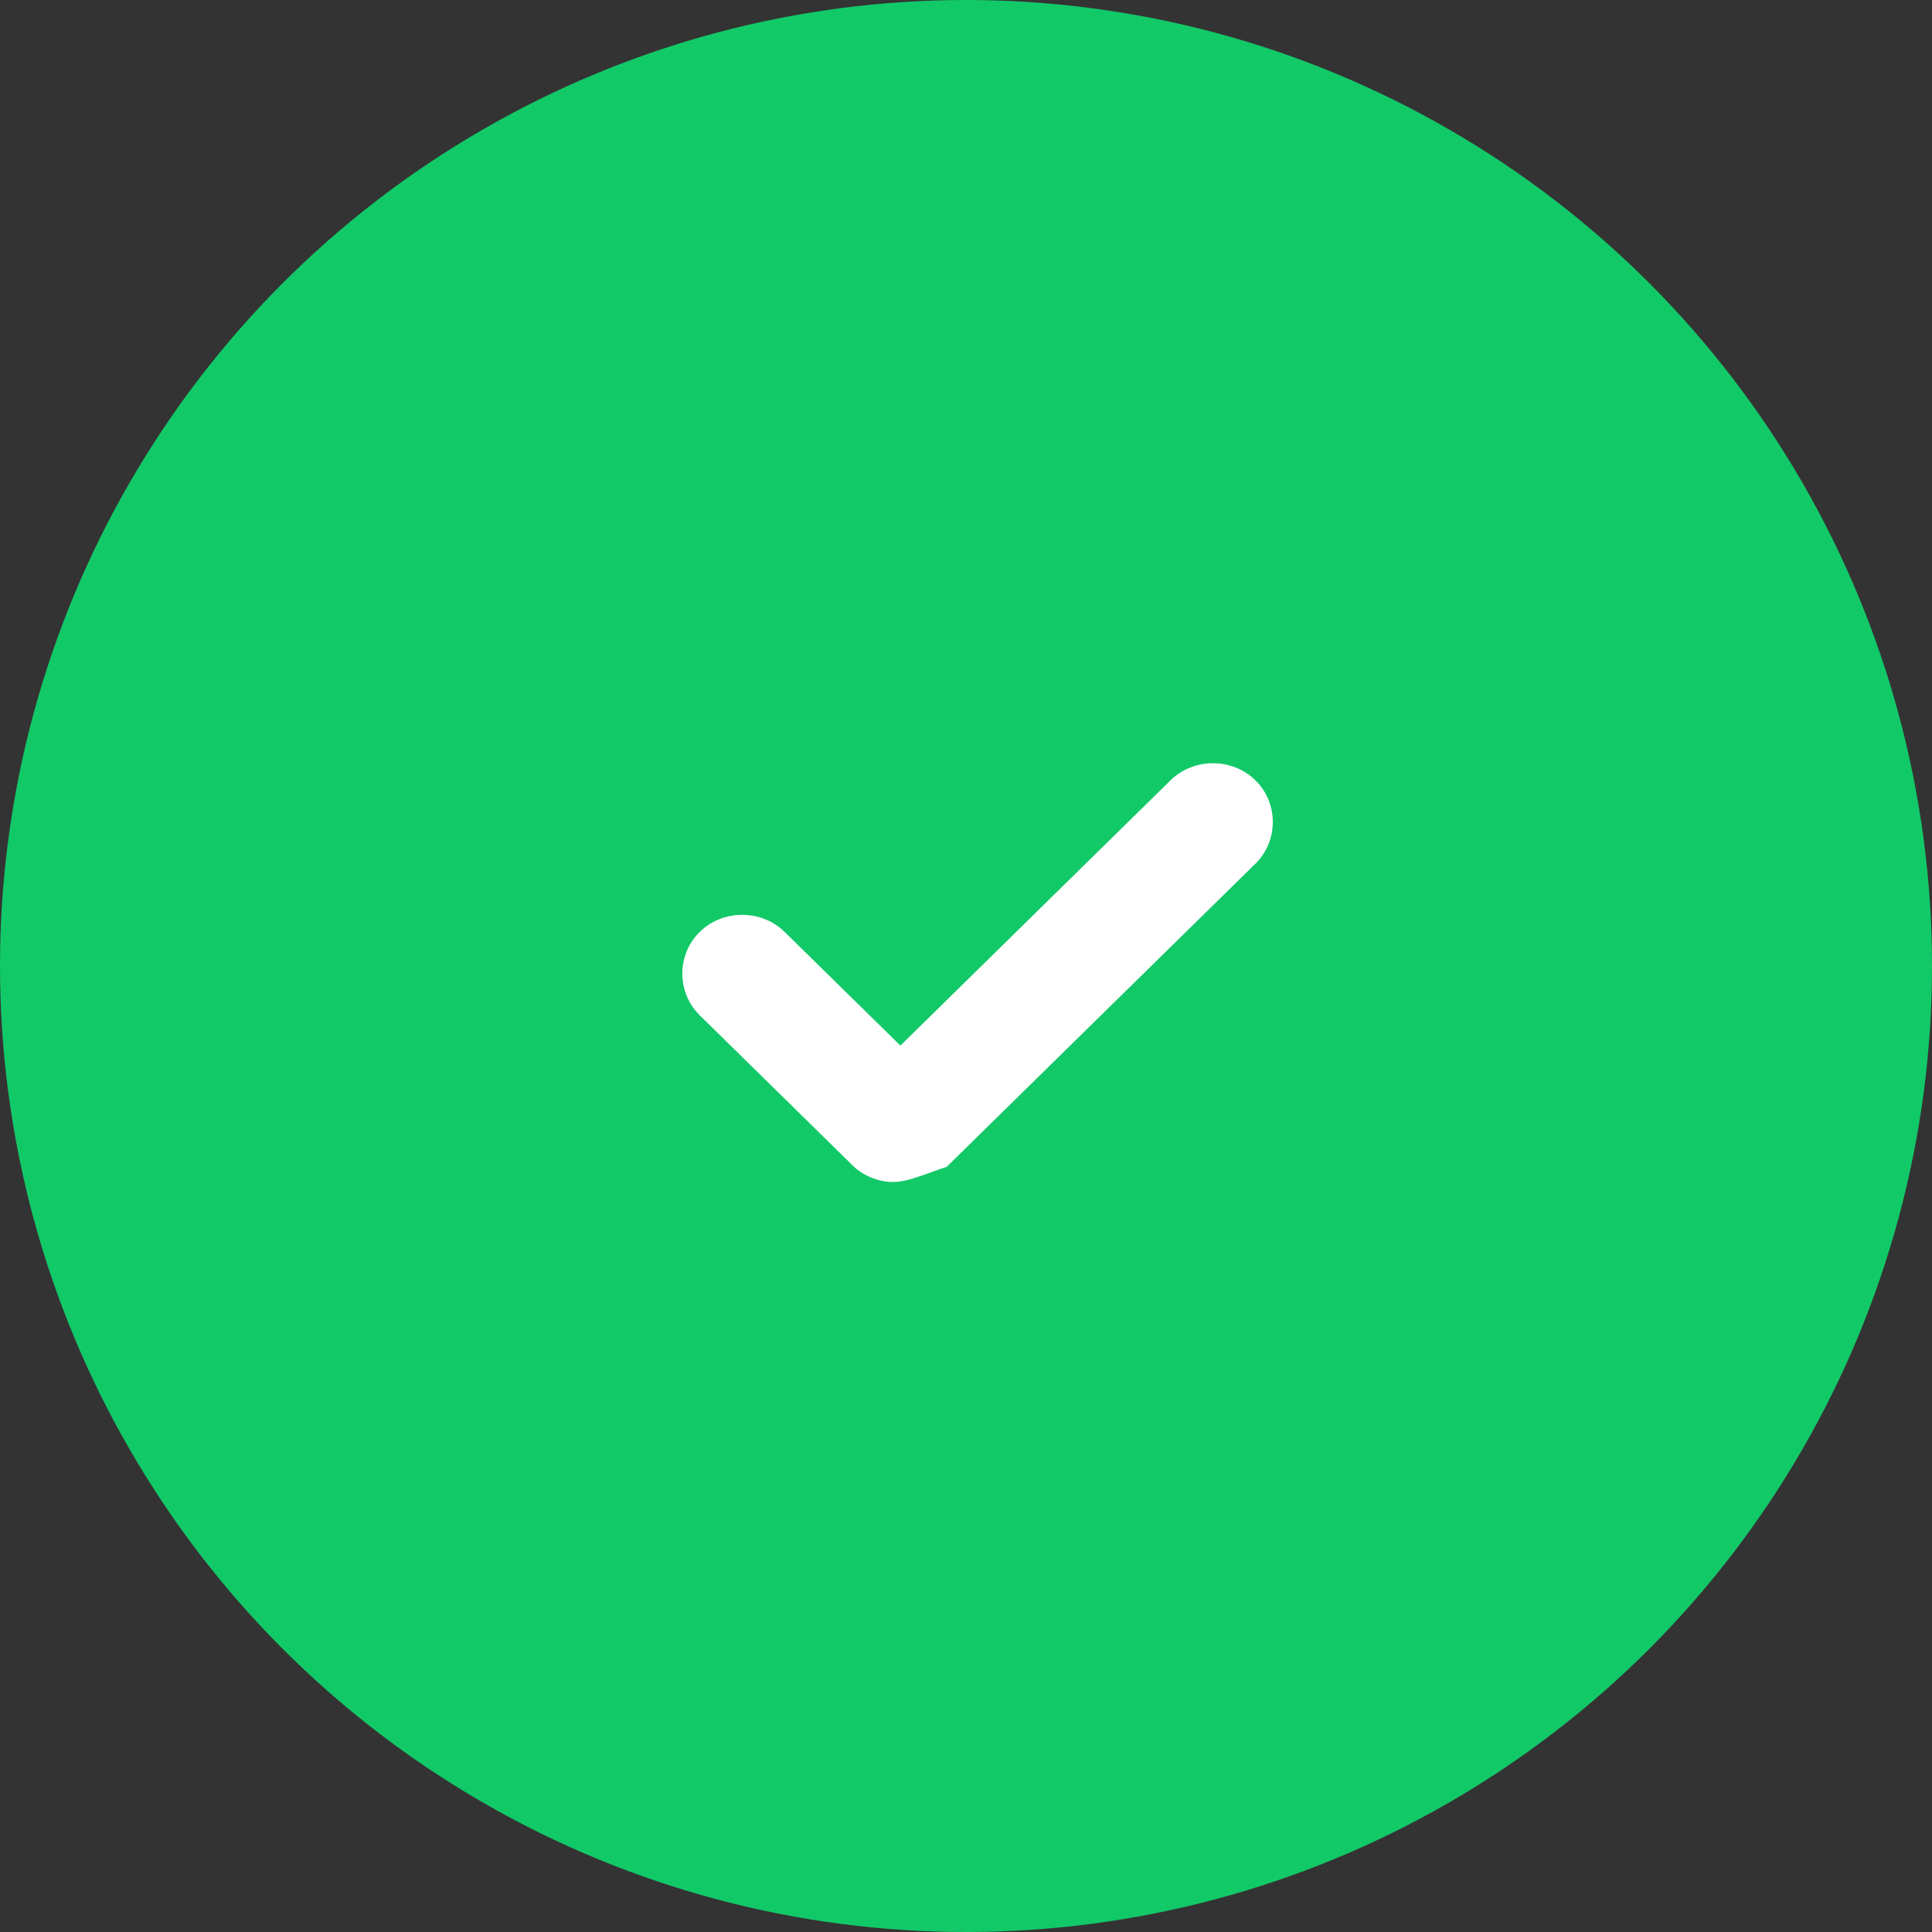 <?xml version="1.0" encoding="UTF-8"?> <svg xmlns="http://www.w3.org/2000/svg" width="45" height="45" viewBox="0 0 45 45" fill="none"><rect x="0" y="0" width="45" height="45" fill="#333333" stroke="none"/> <circle cx="22.5" cy="22.5" r="22.5" fill="#12C968"></circle> <path d="M20.792 27.531C20.433 27.531 20.073 27.355 19.893 27.178L16.298 23.648C15.758 23.118 15.758 22.235 16.298 21.706C16.837 21.176 17.736 21.176 18.275 21.706L20.972 24.354L27.264 18.175C27.803 17.645 28.702 17.645 29.241 18.175C29.781 18.704 29.781 19.587 29.241 20.117L22.05 27.178C21.511 27.355 21.152 27.531 20.792 27.531Z" fill="white"></path> </svg> 